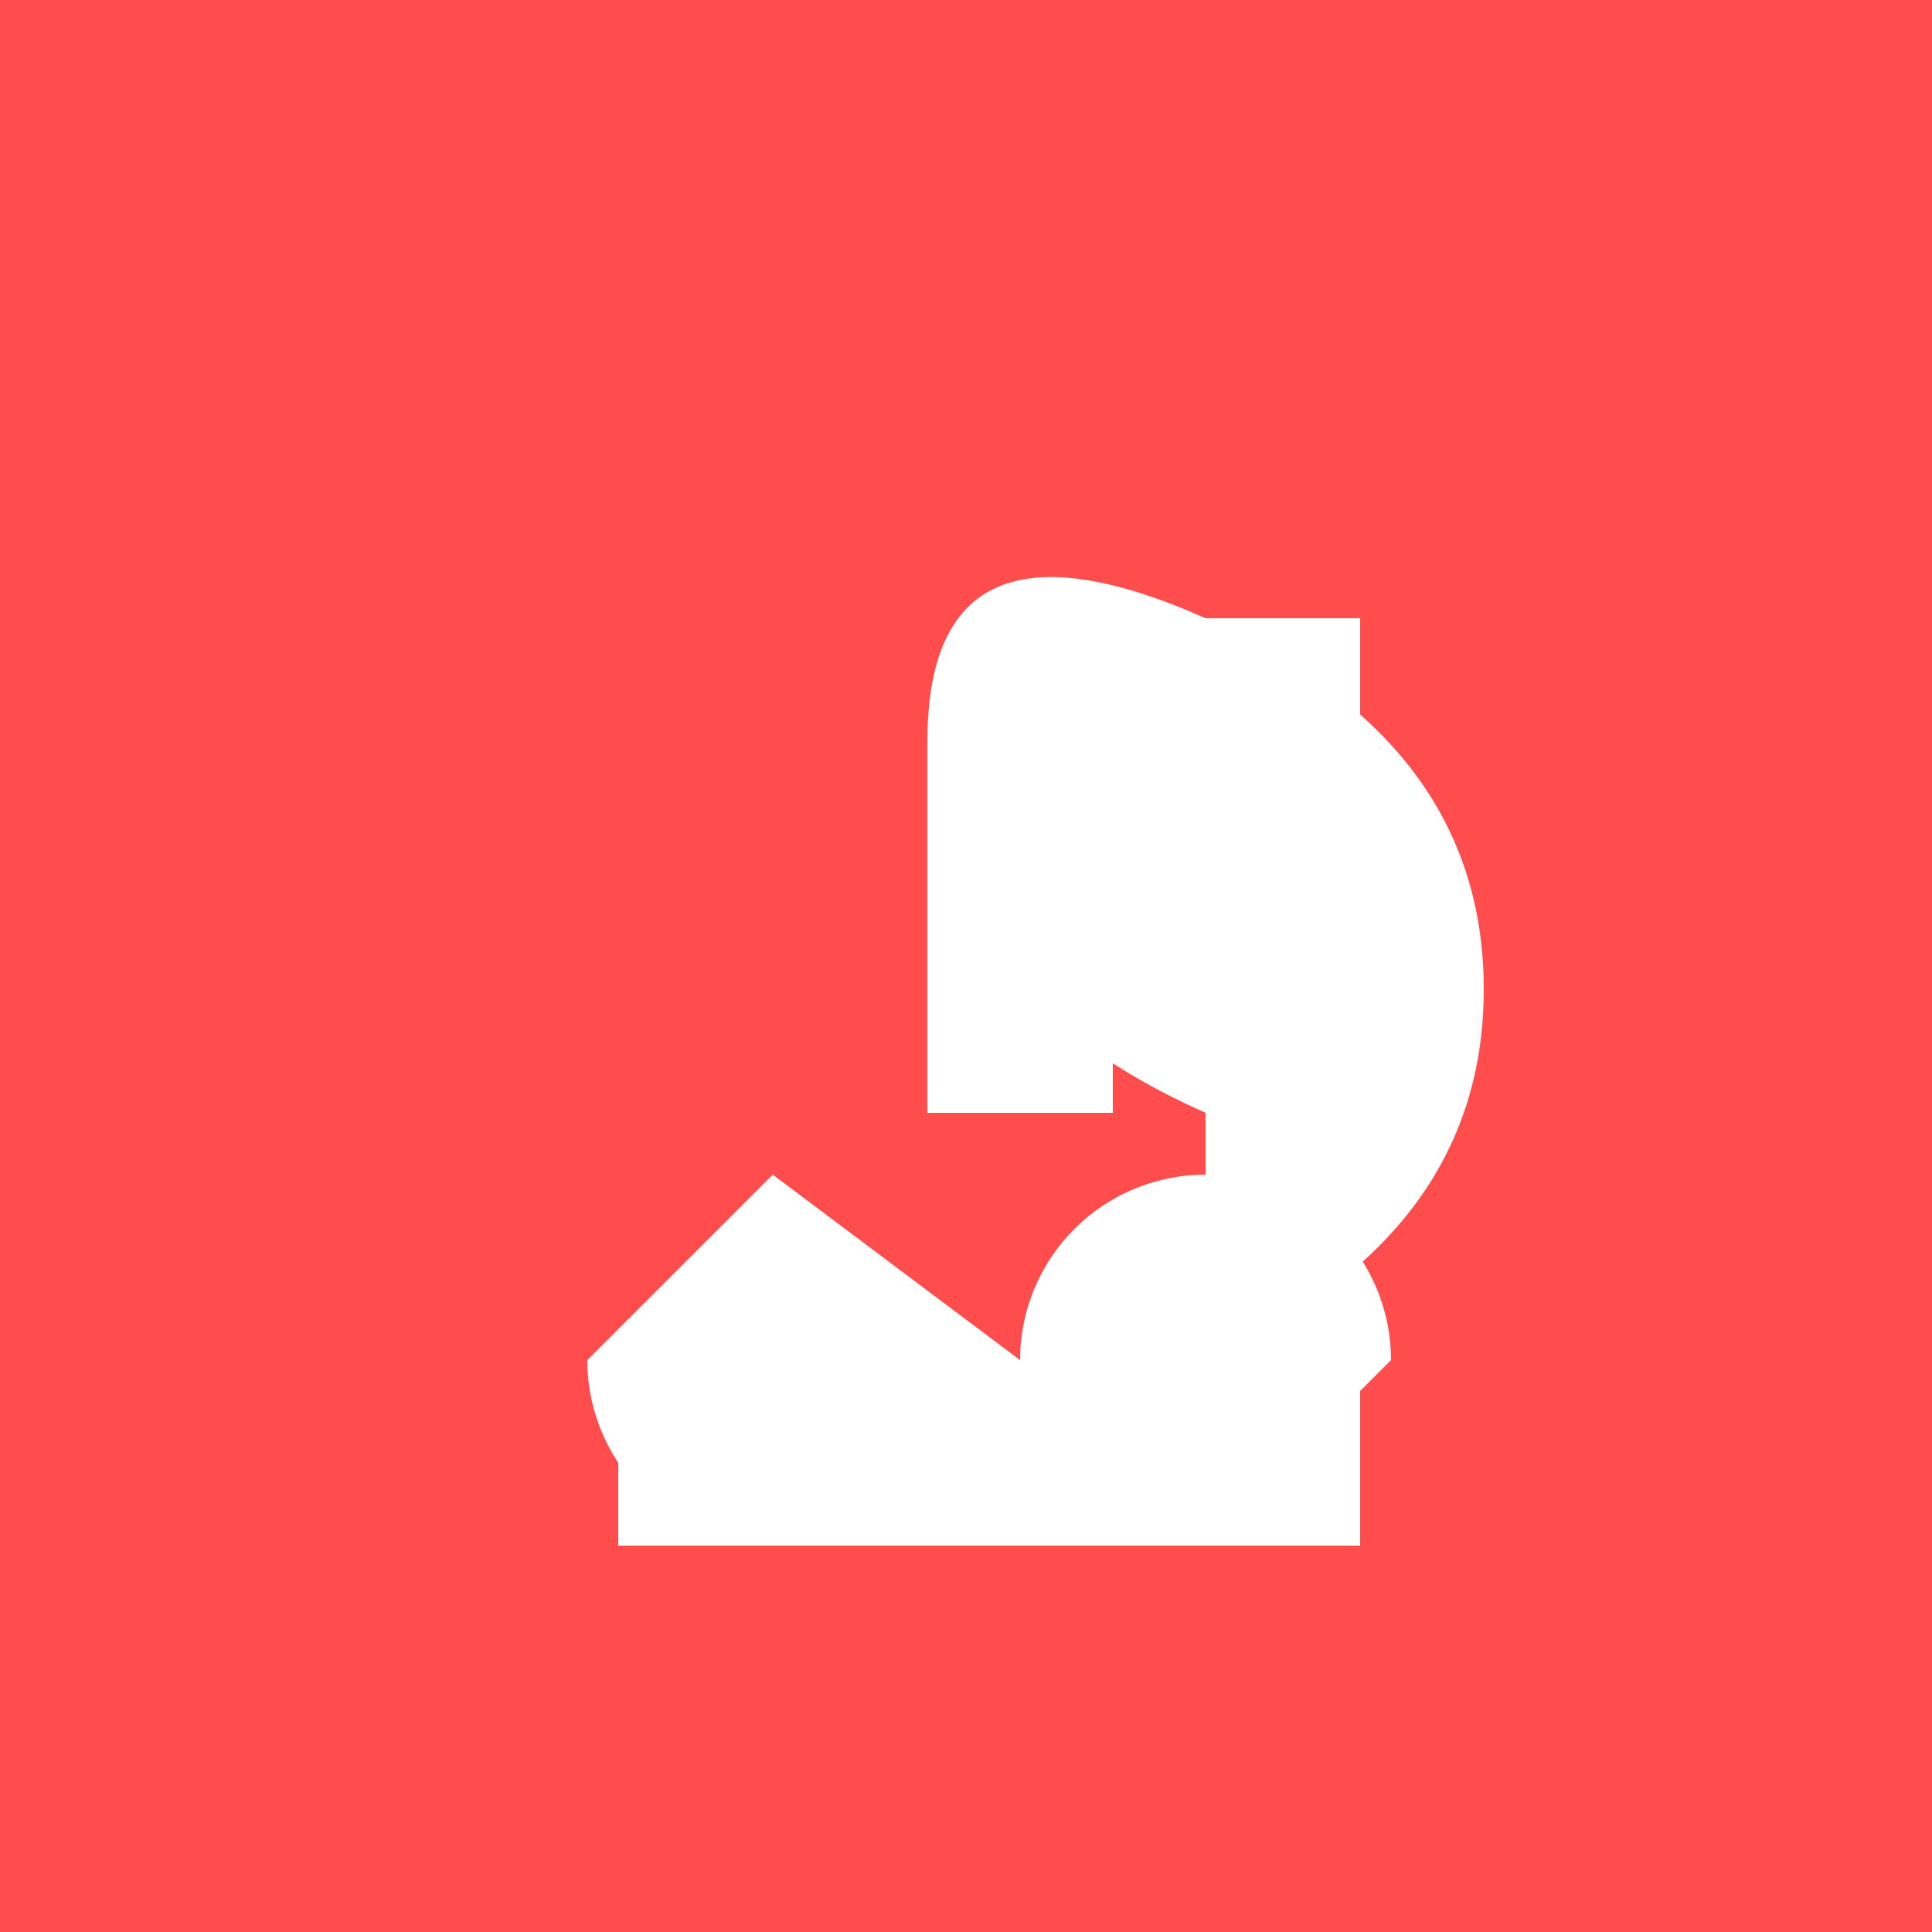 <!--

Generated by DrawGPT.
Free, open source, AI generated images in SVG, PNG, and HTML Canvas format.
https://drawgpt.ai

Created: 2023-11-27T00:45:04.212Z
Link: https://drawgpt.ai/prompt/125787/

-->
<svg xmlns="http://www.w3.org/2000/svg" xmlns:xlink="http://www.w3.org/1999/xlink" width="500" height="500"><defs/><g><rect fill="#FF4C4C" stroke="none" x="0" y="0" width="512" height="512"/><path fill="#FFFFFF" stroke="none" paint-order="stroke fill markers" d=" M 200 400 L 312 400 L 360 352 A 48 48 0 1 0 264 352 L 200 304 L 152 352 A 48 48 0 1 0 248 352 Z"/><path fill="#FFFFFF" stroke="none" paint-order="stroke fill markers" d=" M 312 352 Q 384 320 384 256 Q 384 192 312 160 Q 240 128 240 192 Q 240 256 312 288 Q 384 320 384 256 Z"/><path fill="#FFFFFF" stroke="none" paint-order="stroke fill markers" d=" M 200 352 L 160 352 L 160 400 L 200 400 Z"/><path fill="#FFFFFF" stroke="none" paint-order="stroke fill markers" d=" M 312 160 L 352 160 L 352 400 L 312 400 Z"/><path fill="#FFFFFF" stroke="none" paint-order="stroke fill markers" d=" M 240 192 L 240 288 L 288 288 L 288 192 Z"/><path fill="#FFFFFF" stroke="none" paint-order="stroke fill markers" d=" M 368 288 A 16 16 0 1 1 368 287.984 Z"/></g></svg>
